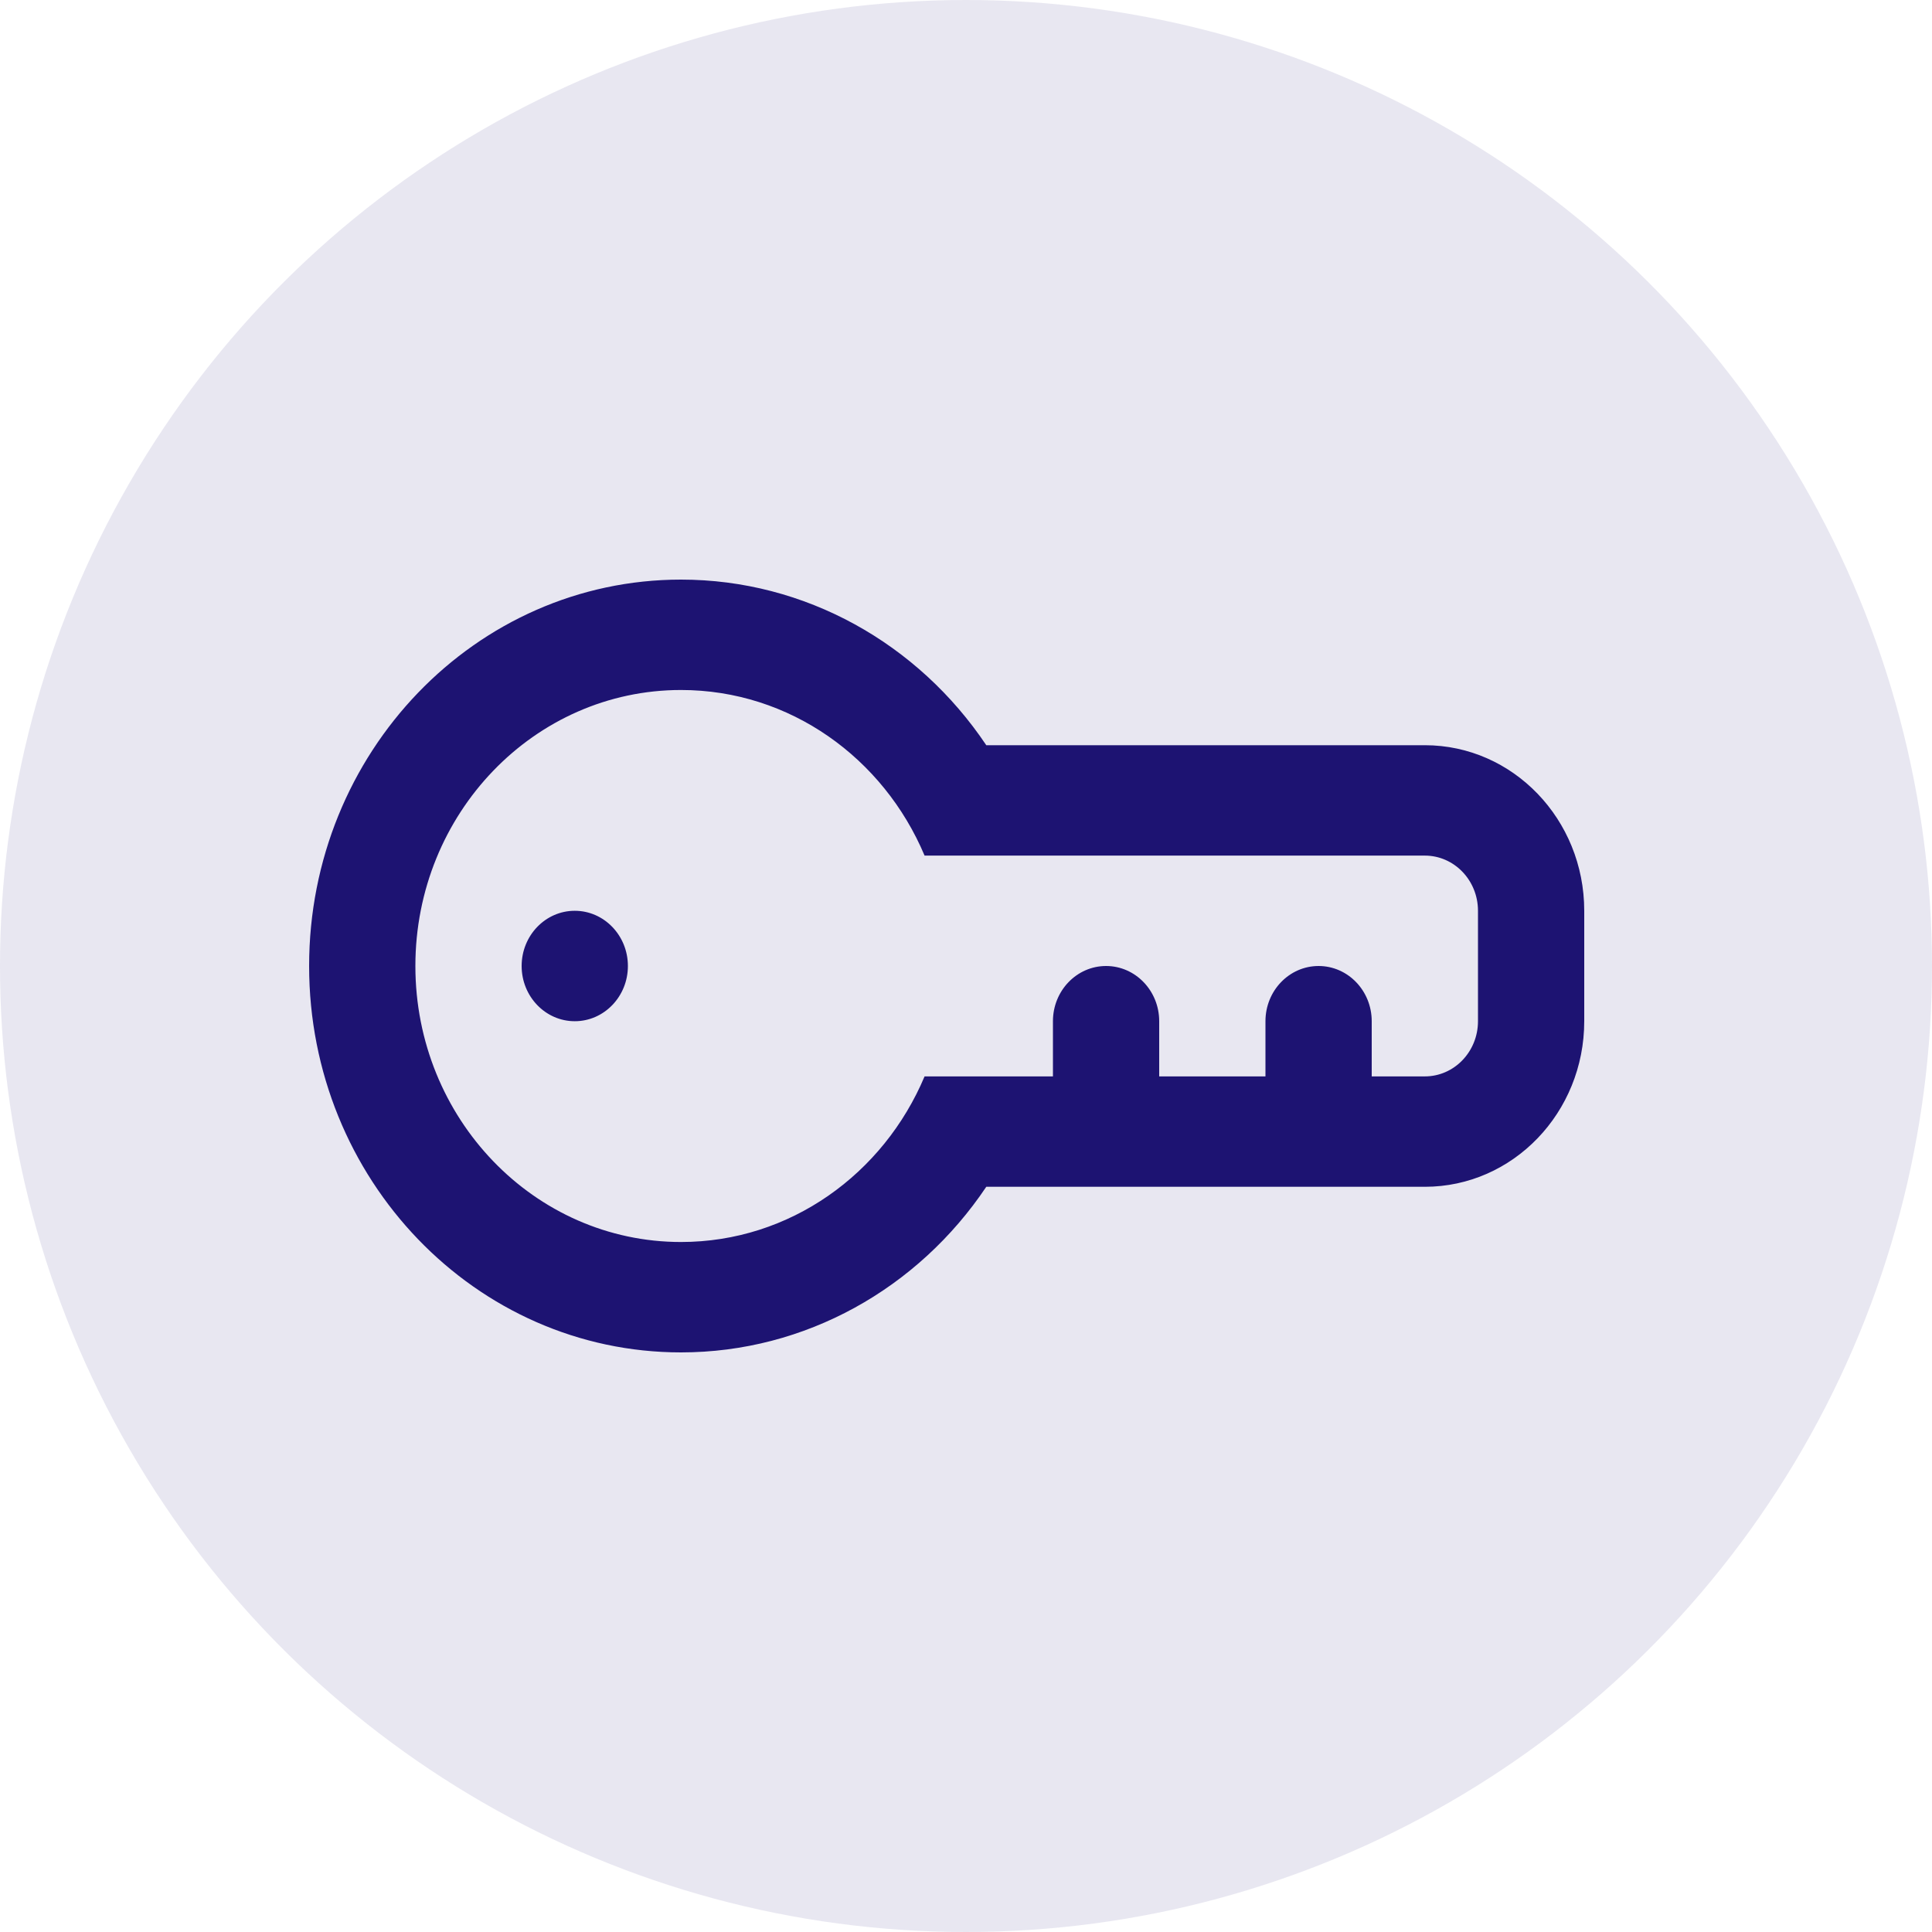 <svg width="50" height="50" viewBox="0 0 50 50" fill="none" xmlns="http://www.w3.org/2000/svg">
<circle opacity="0.1" cx="25" cy="25" r="25" transform="rotate(90 25 25)" fill="#1D1372"/>
<path fill-rule="evenodd" clip-rule="evenodd" d="M32.75 27.857V26.429C32.75 25.64 33.366 25 34.125 25C34.884 25 35.5 25.64 35.5 26.429V27.857H36.875C37.634 27.857 38.25 27.218 38.25 26.429V23.571C38.25 22.782 37.634 22.143 36.875 22.143H23.928C22.867 19.62 20.444 17.857 17.625 17.857C13.828 17.857 10.75 21.055 10.75 25C10.75 28.945 13.828 32.143 17.625 32.143C20.444 32.143 22.867 30.38 23.928 27.857H27.25V26.429C27.25 25.64 27.866 25 28.625 25C29.384 25 30 25.64 30 26.429V27.857H32.75ZM36.875 19.286C39.153 19.286 41 21.204 41 23.571V26.429C41 28.796 39.153 30.714 36.875 30.714H25.525C23.759 33.349 20.837 35 17.625 35C12.309 35 8 30.523 8 25C8 19.477 12.309 15 17.625 15C20.837 15 23.759 16.651 25.525 19.286H36.875ZM14.875 26.429C14.116 26.429 13.5 25.789 13.5 25C13.5 24.211 14.116 23.571 14.875 23.571C15.634 23.571 16.25 24.211 16.25 25C16.25 25.789 15.634 26.429 14.875 26.429Z" fill="#1D1372"/>
</svg>
